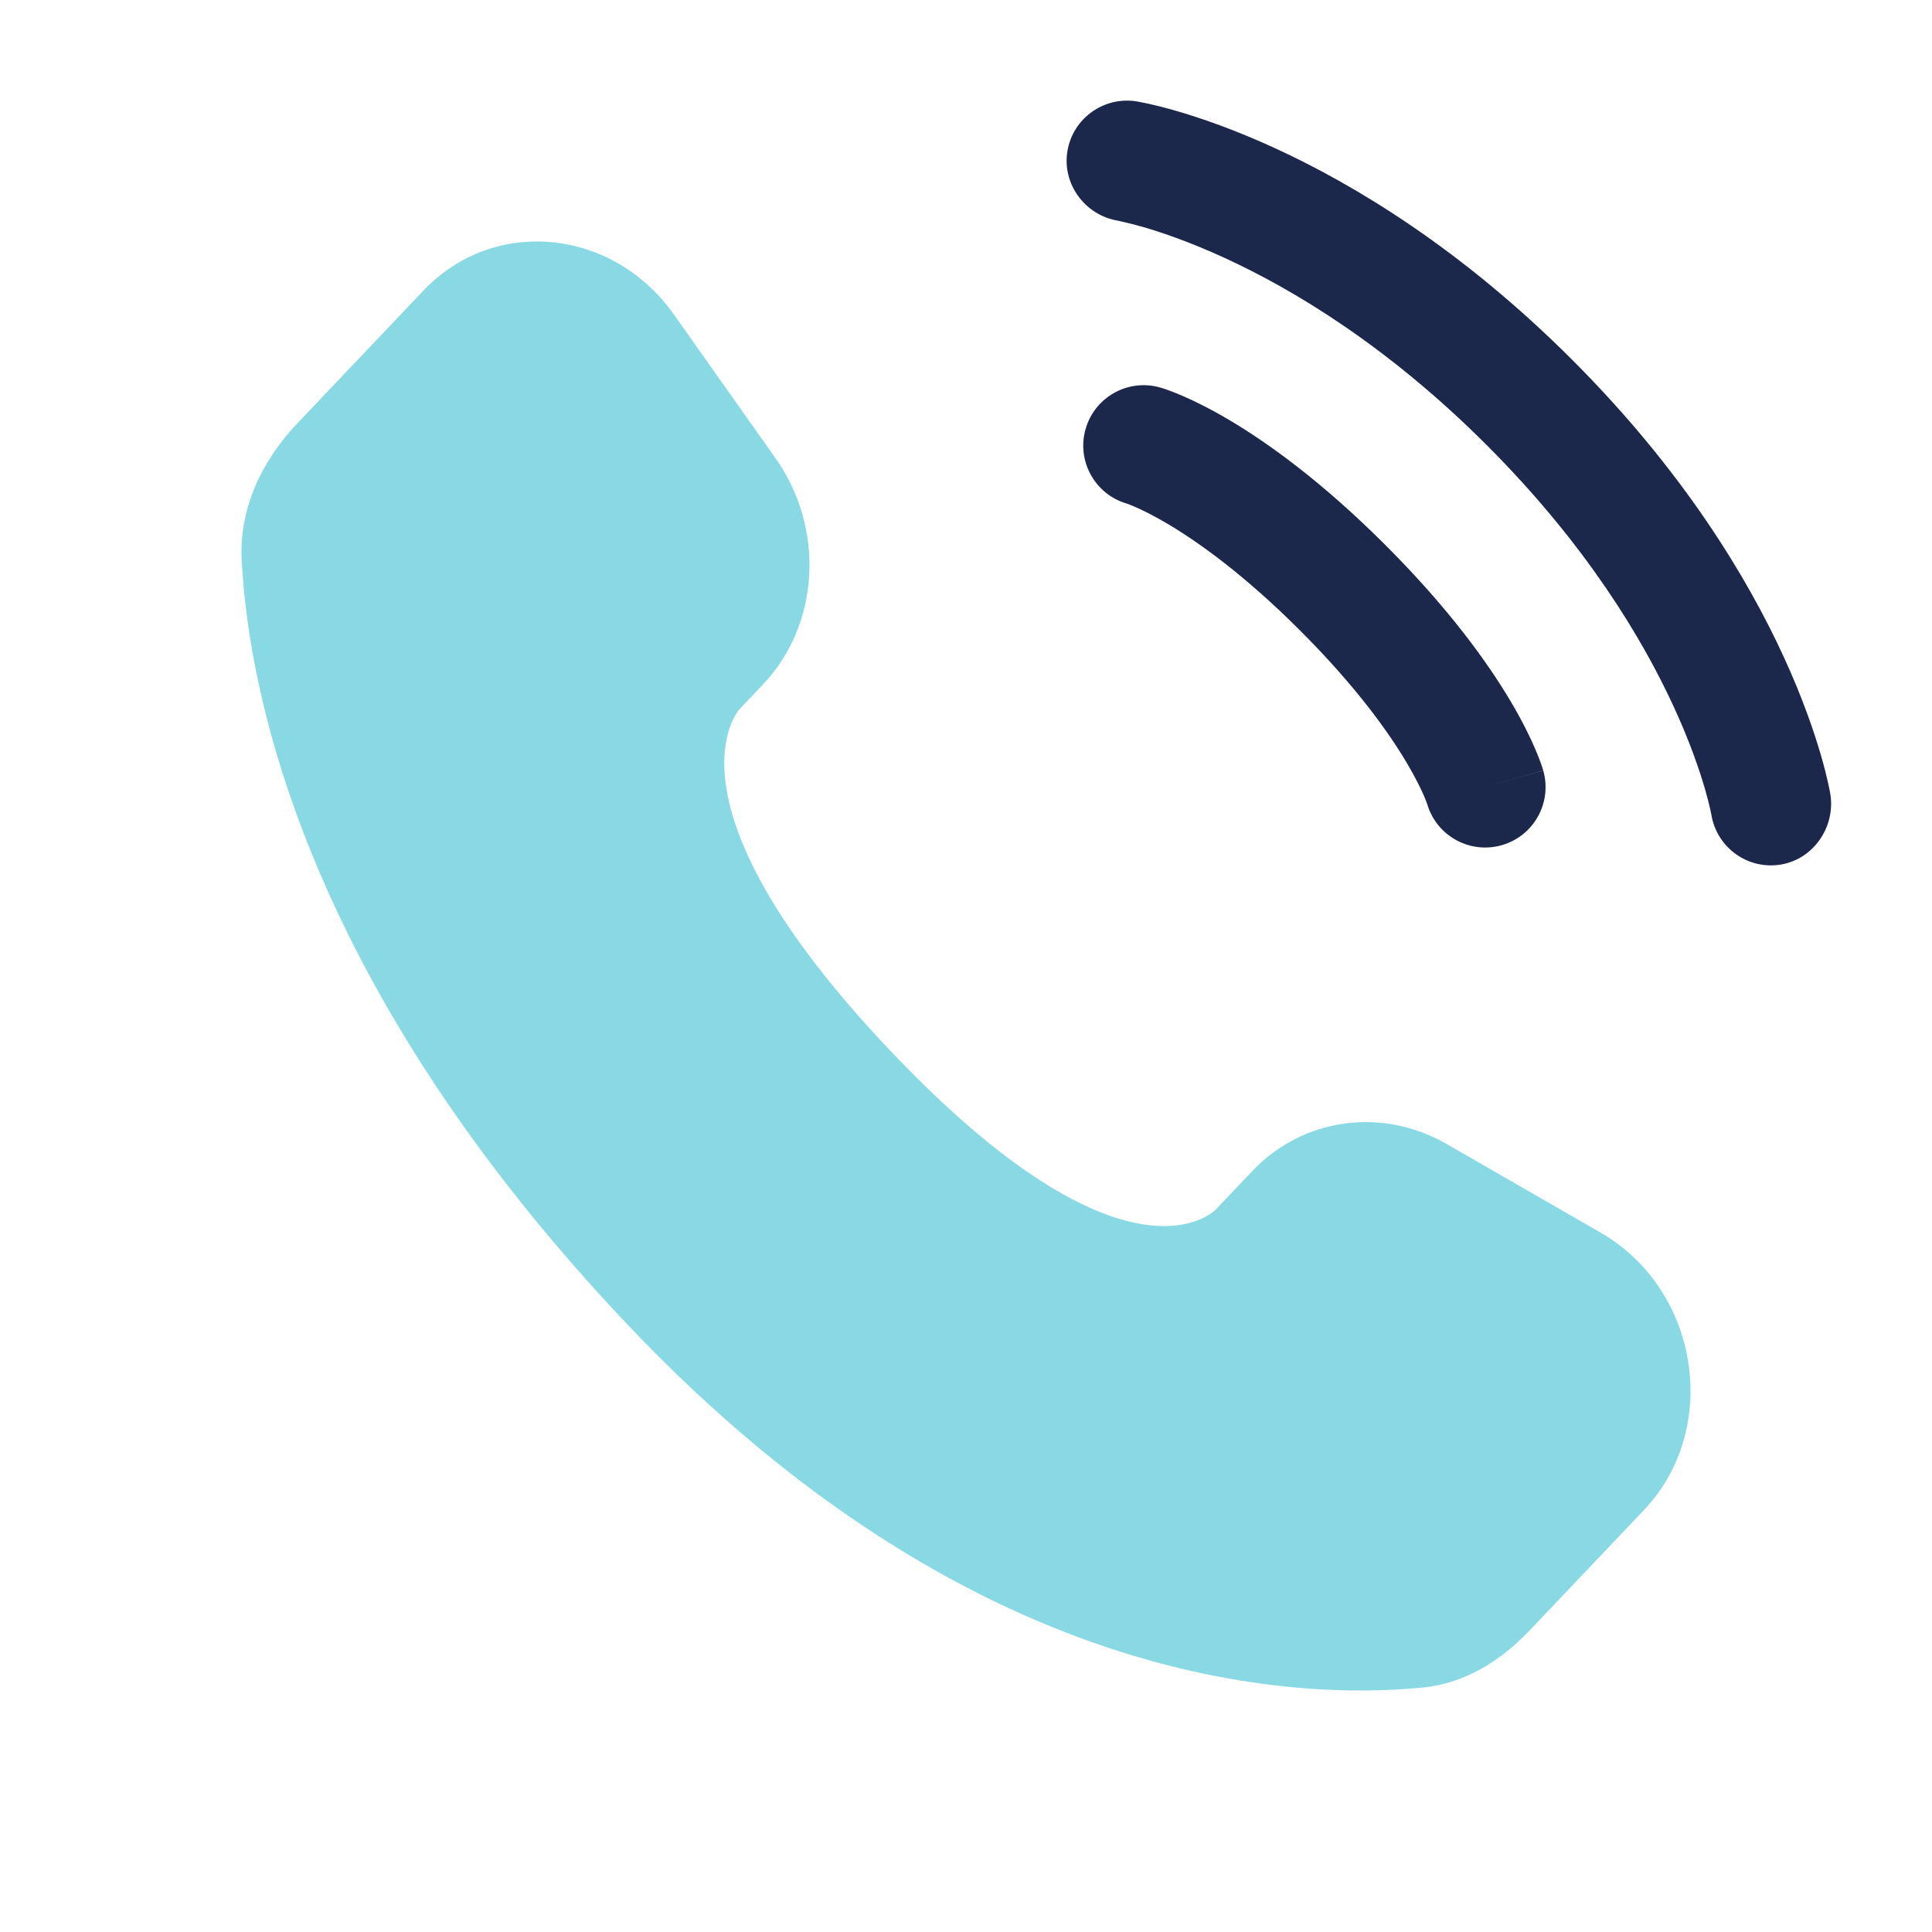 <?xml version="1.0" encoding="UTF-8"?> <!-- Generator: Adobe Illustrator 23.0.5, SVG Export Plug-In . SVG Version: 6.00 Build 0) --> <svg xmlns="http://www.w3.org/2000/svg" xmlns:xlink="http://www.w3.org/1999/xlink" id="Слой_1" x="0px" y="0px" viewBox="0 0 800 800" style="enable-background:new 0 0 800 800;" xml:space="preserve"> <style type="text/css"> .st0{opacity:0.5;fill:#12B5C9;enable-background:new ;} .st1{fill:#1C274C;} .st2{fill-rule:evenodd;clip-rule:evenodd;fill:#1C274C;} </style> <path class="st0" d="M518.54,484.92l-15.18,15.98c0,0-36.09,37.99-134.59-65.71c-98.5-103.7-62.41-141.69-62.41-141.69l9.56-10.07 c23.55-24.8,25.77-64.6,5.22-93.67l-42.03-59.45c-25.43-35.97-74.58-40.72-103.73-10.03l-52.32,55.08 c-14.45,15.22-24.14,34.94-22.97,56.83c3,55.98,26.93,176.44,160.42,316.98c141.56,149.03,274.38,154.96,328.7,149.6 c17.18-1.7,32.12-10.96,44.16-23.64l47.35-49.85c31.96-33.65,22.95-91.34-17.95-114.88l-63.68-36.66 C572.24,458.29,539.53,462.83,518.54,484.92z"></path> <path class="st1" d="M441.98,62.66c2.21-13.63,15.09-22.88,28.72-20.67c0.84,0.16,3.56,0.67,4.98,0.99 c2.85,0.63,6.81,1.61,11.76,3.05c9.89,2.88,23.71,7.63,40.3,15.23c33.21,15.23,77.4,41.86,123.26,87.72 c45.86,45.86,72.49,90.05,87.72,123.26c7.61,16.59,12.35,30.41,15.23,40.3c1.44,4.95,2.42,8.91,3.05,11.76 c0.32,1.42,0.55,2.56,0.71,3.41l0.19,1.04c2.2,13.63-6.96,27.05-20.59,29.26c-13.59,2.2-26.39-7-28.65-20.57 c-0.07-0.37-0.26-1.34-0.47-2.27c-0.41-1.85-1.12-4.77-2.25-8.65c-2.26-7.74-6.17-19.26-12.68-33.44 c-12.99-28.34-36.36-67.48-77.62-108.75c-41.26-41.26-80.4-64.63-108.74-77.62c-14.19-6.51-25.7-10.42-33.45-12.68 c-3.87-1.13-8.74-2.24-10.58-2.66C449.31,89.12,439.78,76.25,441.98,62.66z"></path> <path class="st2" d="M449.52,177.64c3.79-13.28,17.63-20.96,30.91-17.17l-6.87,24.04c6.87-24.04,6.87-24.04,6.87-24.04l0.05,0.01 l0.05,0.01l0.11,0.03l0.26,0.08l0.66,0.21c0.5,0.16,1.13,0.37,1.88,0.64c1.5,0.53,3.48,1.29,5.9,2.33 c4.86,2.08,11.49,5.3,19.64,10.12c16.31,9.66,38.59,25.7,64.75,51.86c26.17,26.17,42.2,48.44,51.86,64.75 c4.82,8.15,8.04,14.79,10.12,19.64c1.04,2.43,1.8,4.41,2.33,5.9c0.27,0.75,0.47,1.38,0.64,1.88l0.2,0.66l0.08,0.26l0.03,0.11 l0.01,0.05c0,0,0.02,0.05-24.02,6.92l24.04-6.87c3.79,13.28-3.9,27.11-17.17,30.91c-13.16,3.76-26.88-3.76-30.81-16.83l-0.12-0.36 c-0.18-0.5-0.54-1.49-1.16-2.93c-1.23-2.88-3.47-7.59-7.19-13.87c-7.43-12.56-20.86-31.53-44.19-54.86 c-23.33-23.33-42.31-36.75-54.86-44.19c-6.29-3.72-10.99-5.96-13.87-7.19c-1.44-0.62-2.43-0.99-2.93-1.16l-0.36-0.12 C453.29,204.52,445.76,190.81,449.52,177.64z"></path> </svg> 